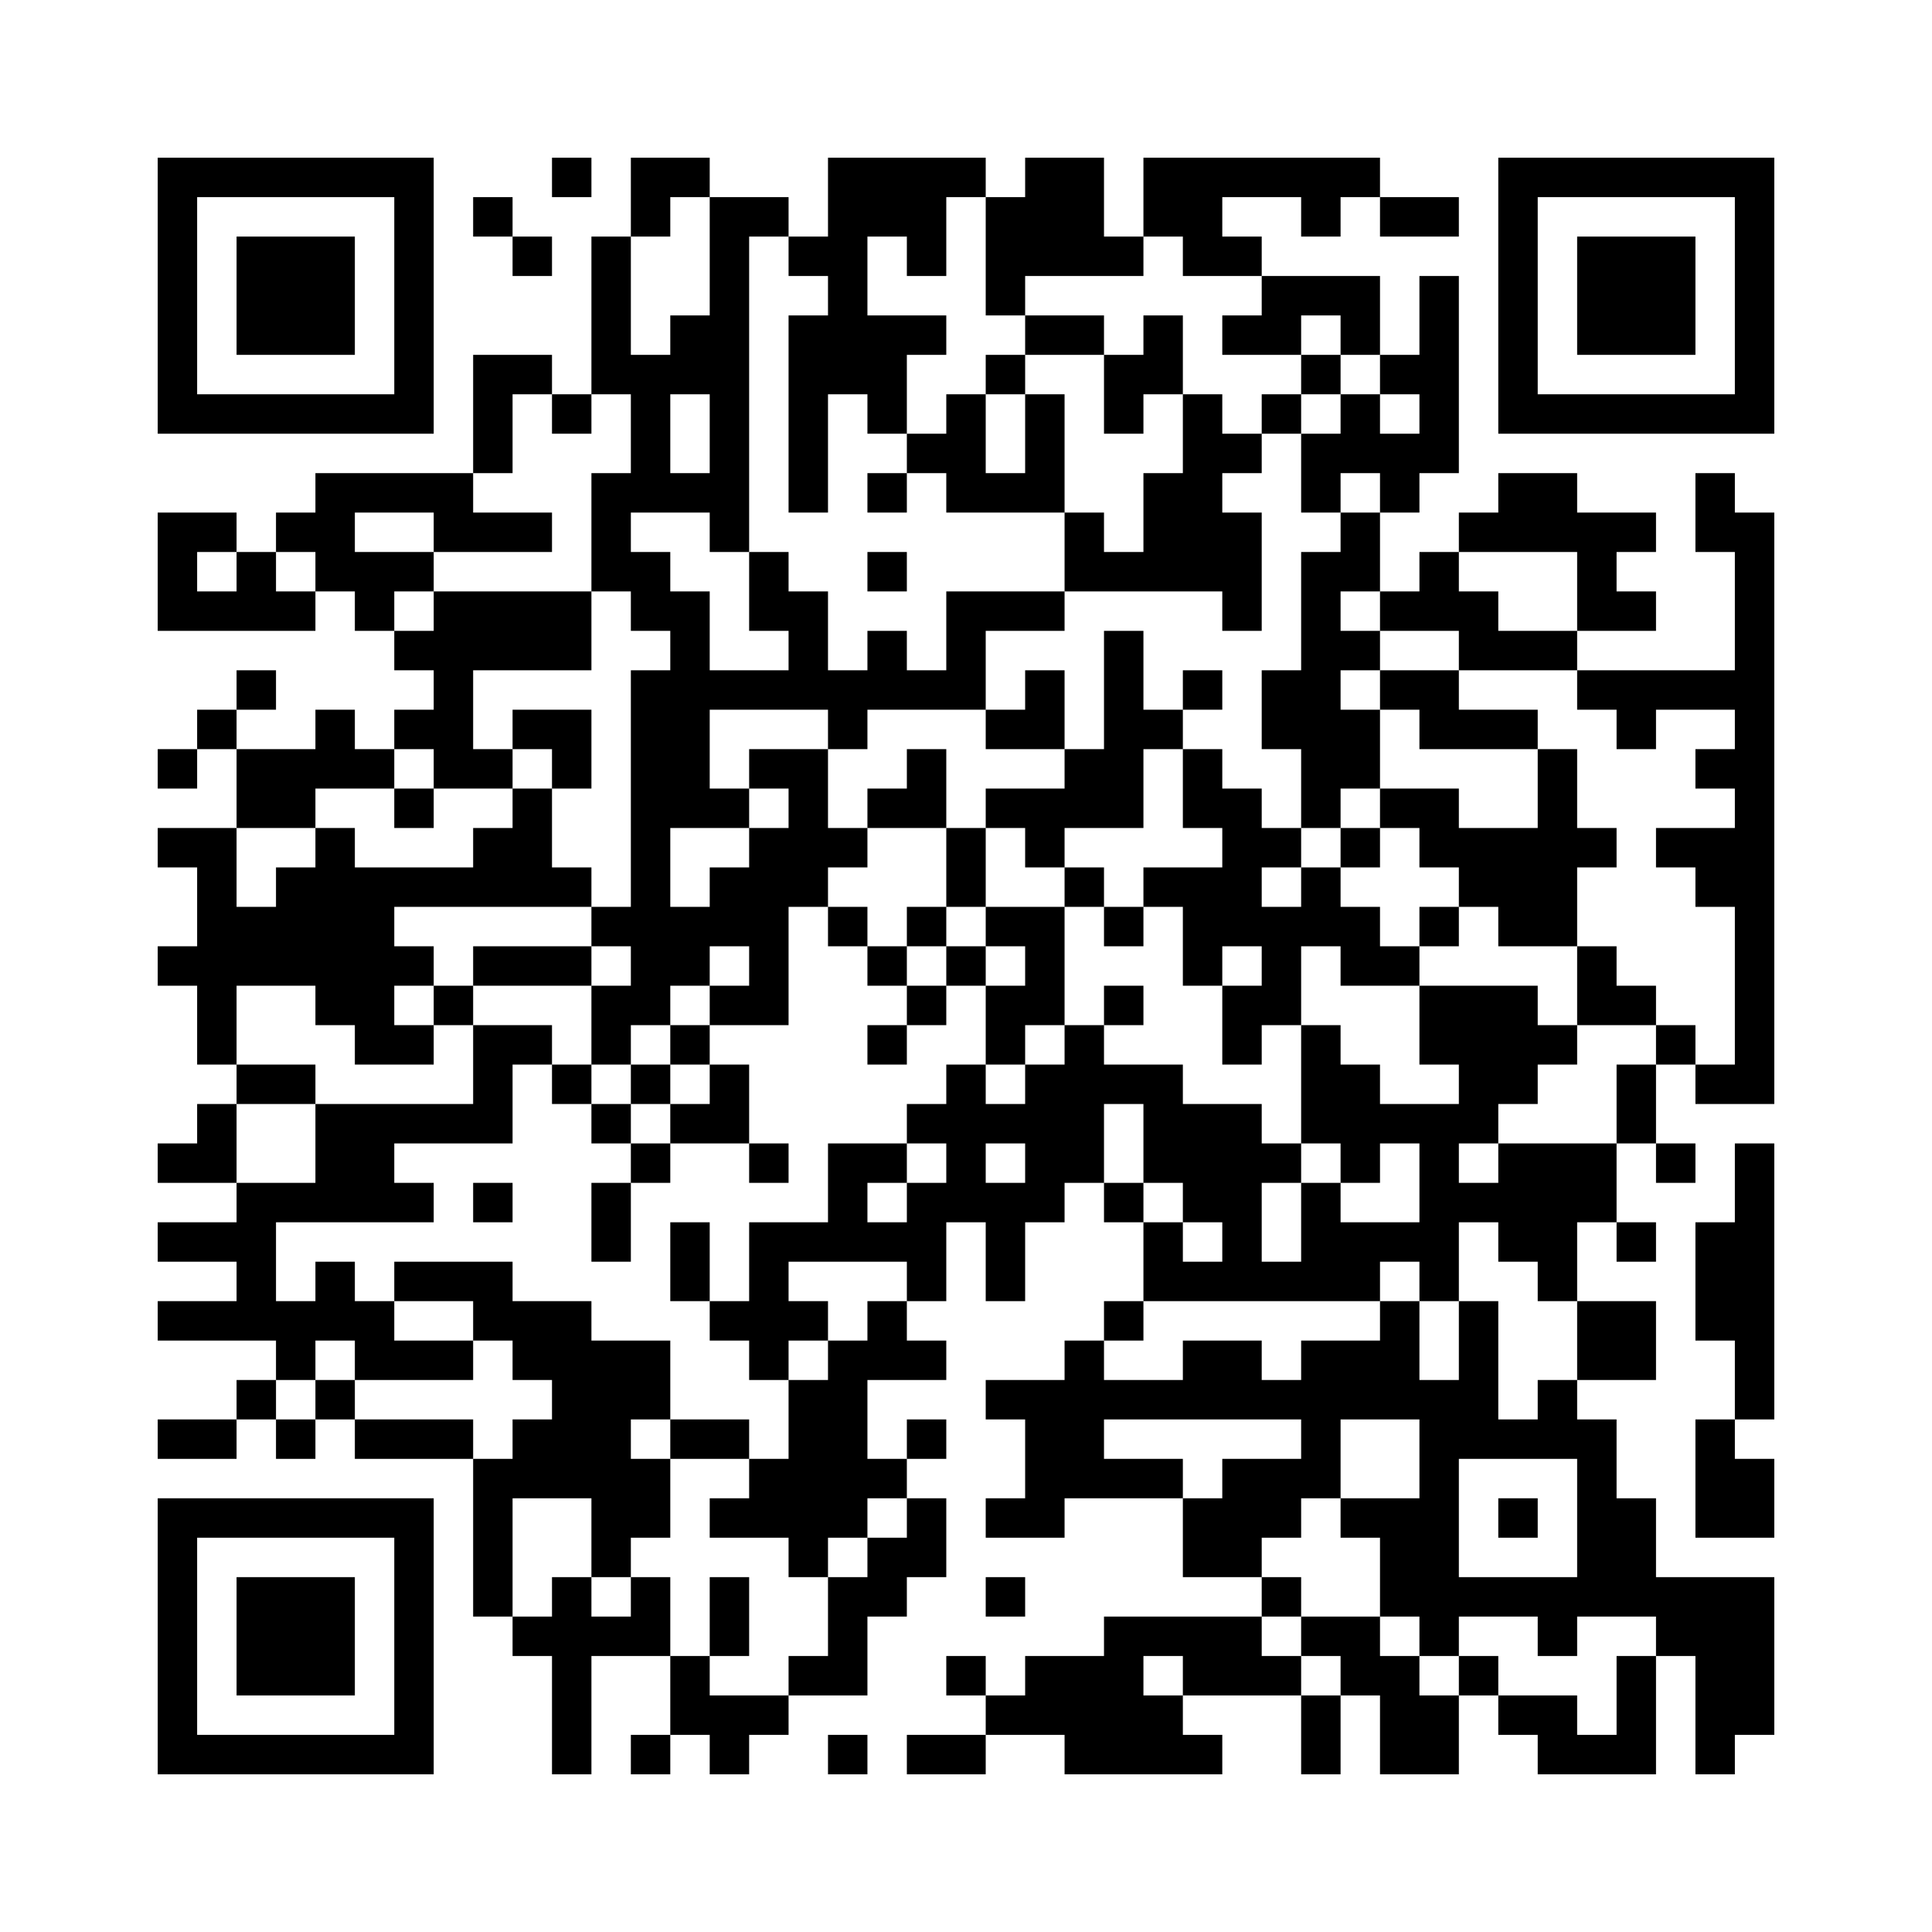 <svg width="44.1mm" height="44.1mm" version="1.1" viewBox="0 0 44.1 44.1" xmlns="http://www.w3.org/2000/svg"><path d="M3.6,3.6H4.5V4.5H3.6zM4.5,3.6H5.4V4.5H4.5zM5.4,3.6H6.3V4.5H5.4zM6.3,3.6H7.2V4.5H6.3zM7.2,3.6H8.1V4.5H7.2zM8.1,3.6H9V4.5H8.1zM9,3.6H9.9V4.5H9zM12.6,3.6H13.5V4.5H12.6zM14.4,3.6H15.3V4.5H14.4zM15.3,3.6H16.2V4.5H15.3zM18.9,3.6H19.8V4.5H18.9zM19.8,3.6H20.7V4.5H19.8zM20.7,3.6H21.6V4.5H20.7zM21.6,3.6H22.5V4.5H21.6zM23.4,3.6H24.3V4.5H23.4zM24.3,3.6H25.2V4.5H24.3zM26.1,3.6H27V4.5H26.1zM27,3.6H27.9V4.5H27zM27.9,3.6H28.8V4.5H27.9zM28.8,3.6H29.7V4.5H28.8zM29.7,3.6H30.6V4.5H29.7zM30.6,3.6H31.5V4.5H30.6zM34.2,3.6H35.1V4.5H34.2zM35.1,3.6H36V4.5H35.1zM36,3.6H36.9V4.5H36zM36.9,3.6H37.8V4.5H36.9zM37.8,3.6H38.7V4.5H37.8zM38.7,3.6H39.6V4.5H38.7zM39.6,3.6H40.5V4.5H39.6zM3.6,4.5H4.5V5.4H3.6zM9,4.5H9.9V5.4H9zM10.8,4.5H11.7V5.4H10.8zM14.4,4.5H15.3V5.4H14.4zM16.2,4.5H17.1V5.4H16.2zM17.1,4.5H18V5.4H17.1zM18.9,4.5H19.8V5.4H18.9zM19.8,4.5H20.7V5.4H19.8zM20.7,4.5H21.6V5.4H20.7zM22.5,4.5H23.4V5.4H22.5zM23.4,4.5H24.3V5.4H23.4zM24.3,4.5H25.2V5.4H24.3zM26.1,4.5H27V5.4H26.1zM27,4.5H27.9V5.4H27zM29.7,4.5H30.6V5.4H29.7zM31.5,4.5H32.4V5.4H31.5zM32.4,4.5H33.3V5.4H32.4zM34.2,4.5H35.1V5.4H34.2zM39.6,4.5H40.5V5.4H39.6zM3.6,5.4H4.5V6.3H3.6zM5.4,5.4H6.3V6.3H5.4zM6.3,5.4H7.2V6.3H6.3zM7.2,5.4H8.1V6.3H7.2zM9,5.4H9.9V6.3H9zM11.7,5.4H12.6V6.3H11.7zM13.5,5.4H14.4V6.3H13.5zM16.2,5.4H17.1V6.3H16.2zM18,5.4H18.9V6.3H18zM18.9,5.4H19.8V6.3H18.9zM20.7,5.4H21.6V6.3H20.7zM22.5,5.4H23.4V6.3H22.5zM23.4,5.4H24.3V6.3H23.4zM24.3,5.4H25.2V6.3H24.3zM25.2,5.4H26.1V6.3H25.2zM27,5.4H27.9V6.3H27zM27.9,5.4H28.8V6.3H27.9zM34.2,5.4H35.1V6.3H34.2zM36,5.4H36.9V6.3H36zM36.9,5.4H37.8V6.3H36.9zM37.8,5.4H38.7V6.3H37.8zM39.6,5.4H40.5V6.3H39.6zM3.6,6.3H4.5V7.2H3.6zM5.4,6.3H6.3V7.2H5.4zM6.3,6.3H7.2V7.2H6.3zM7.2,6.3H8.1V7.2H7.2zM9,6.3H9.9V7.2H9zM13.5,6.3H14.4V7.2H13.5zM16.2,6.3H17.1V7.2H16.2zM18.9,6.3H19.8V7.2H18.9zM22.5,6.3H23.4V7.2H22.5zM28.8,6.3H29.7V7.2H28.8zM29.7,6.3H30.6V7.2H29.7zM30.6,6.3H31.5V7.2H30.6zM32.4,6.3H33.3V7.2H32.4zM34.2,6.3H35.1V7.2H34.2zM36,6.3H36.9V7.2H36zM36.9,6.3H37.8V7.2H36.9zM37.8,6.3H38.7V7.2H37.8zM39.6,6.3H40.5V7.2H39.6zM3.6,7.2H4.5V8.1H3.6zM5.4,7.2H6.3V8.1H5.4zM6.3,7.2H7.2V8.1H6.3zM7.2,7.2H8.1V8.1H7.2zM9,7.2H9.9V8.1H9zM13.5,7.2H14.4V8.1H13.5zM15.3,7.2H16.2V8.1H15.3zM16.2,7.2H17.1V8.1H16.2zM18,7.2H18.9V8.1H18zM18.9,7.2H19.8V8.1H18.9zM19.8,7.2H20.7V8.1H19.8zM20.7,7.2H21.6V8.1H20.7zM23.4,7.2H24.3V8.1H23.4zM24.3,7.2H25.2V8.1H24.3zM26.1,7.2H27V8.1H26.1zM27.9,7.2H28.8V8.1H27.9zM28.8,7.2H29.7V8.1H28.8zM30.6,7.2H31.5V8.1H30.6zM32.4,7.2H33.3V8.1H32.4zM34.2,7.2H35.1V8.1H34.2zM36,7.2H36.9V8.1H36zM36.9,7.2H37.8V8.1H36.9zM37.8,7.2H38.7V8.1H37.8zM39.6,7.2H40.5V8.1H39.6zM3.6,8.1H4.5V9H3.6zM9,8.1H9.9V9H9zM10.8,8.1H11.7V9H10.8zM11.7,8.1H12.6V9H11.7zM13.5,8.1H14.4V9H13.5zM14.4,8.1H15.3V9H14.4zM15.3,8.1H16.2V9H15.3zM16.2,8.1H17.1V9H16.2zM18,8.1H18.9V9H18zM18.9,8.1H19.8V9H18.9zM19.8,8.1H20.7V9H19.8zM22.5,8.1H23.4V9H22.5zM25.2,8.1H26.1V9H25.2zM26.1,8.1H27V9H26.1zM29.7,8.1H30.6V9H29.7zM31.5,8.1H32.4V9H31.5zM32.4,8.1H33.3V9H32.4zM34.2,8.1H35.1V9H34.2zM39.6,8.1H40.5V9H39.6zM3.6,9H4.5V9.9H3.6zM4.5,9H5.4V9.9H4.5zM5.4,9H6.3V9.9H5.4zM6.3,9H7.2V9.9H6.3zM7.2,9H8.1V9.9H7.2zM8.1,9H9V9.9H8.1zM9,9H9.9V9.9H9zM10.8,9H11.7V9.9H10.8zM12.6,9H13.5V9.9H12.6zM14.4,9H15.3V9.9H14.4zM16.2,9H17.1V9.9H16.2zM18,9H18.9V9.9H18zM19.8,9H20.7V9.9H19.8zM21.6,9H22.5V9.9H21.6zM23.4,9H24.3V9.9H23.4zM25.2,9H26.1V9.9H25.2zM27,9H27.9V9.9H27zM28.8,9H29.7V9.9H28.8zM30.6,9H31.5V9.9H30.6zM32.4,9H33.3V9.9H32.4zM34.2,9H35.1V9.9H34.2zM35.1,9H36V9.9H35.1zM36,9H36.9V9.9H36zM36.9,9H37.8V9.9H36.9zM37.8,9H38.7V9.9H37.8zM38.7,9H39.6V9.9H38.7zM39.6,9H40.5V9.9H39.6zM10.8,9.9H11.7V10.8H10.8zM14.4,9.9H15.3V10.8H14.4zM16.2,9.9H17.1V10.8H16.2zM18,9.9H18.9V10.8H18zM20.7,9.9H21.6V10.8H20.7zM21.6,9.9H22.5V10.8H21.6zM23.4,9.9H24.3V10.8H23.4zM27,9.9H27.9V10.8H27zM27.9,9.9H28.8V10.8H27.9zM29.7,9.9H30.6V10.8H29.7zM30.6,9.9H31.5V10.8H30.6zM31.5,9.9H32.4V10.8H31.5zM32.4,9.9H33.3V10.8H32.4zM7.2,10.8H8.1V11.7H7.2zM8.1,10.8H9V11.7H8.1zM9,10.8H9.9V11.7H9zM9.9,10.8H10.8V11.7H9.9zM13.5,10.8H14.4V11.7H13.5zM14.4,10.8H15.3V11.7H14.4zM15.3,10.8H16.2V11.7H15.3zM16.2,10.8H17.1V11.7H16.2zM18,10.8H18.9V11.7H18zM19.8,10.8H20.7V11.7H19.8zM21.6,10.8H22.5V11.7H21.6zM22.5,10.8H23.4V11.7H22.5zM23.4,10.8H24.3V11.7H23.4zM26.1,10.8H27V11.7H26.1zM27,10.8H27.9V11.7H27zM29.7,10.8H30.6V11.7H29.7zM31.5,10.8H32.4V11.7H31.5zM34.2,10.8H35.1V11.7H34.2zM35.1,10.8H36V11.7H35.1zM38.7,10.8H39.6V11.7H38.7zM3.6,11.7H4.5V12.6H3.6zM4.5,11.7H5.4V12.6H4.5zM6.3,11.7H7.2V12.6H6.3zM7.2,11.7H8.1V12.6H7.2zM9.9,11.7H10.8V12.6H9.9zM10.8,11.7H11.7V12.6H10.8zM11.7,11.7H12.6V12.6H11.7zM13.5,11.7H14.4V12.6H13.5zM16.2,11.7H17.1V12.6H16.2zM24.3,11.7H25.2V12.6H24.3zM26.1,11.7H27V12.6H26.1zM27,11.7H27.9V12.6H27zM27.9,11.7H28.8V12.6H27.9zM30.6,11.7H31.5V12.6H30.6zM33.3,11.7H34.2V12.6H33.3zM34.2,11.7H35.1V12.6H34.2zM35.1,11.7H36V12.6H35.1zM36,11.7H36.9V12.6H36zM36.9,11.7H37.8V12.6H36.9zM38.7,11.7H39.6V12.6H38.7zM39.6,11.7H40.5V12.6H39.6zM3.6,12.6H4.5V13.5H3.6zM5.4,12.6H6.3V13.5H5.4zM7.2,12.6H8.1V13.5H7.2zM8.1,12.6H9V13.5H8.1zM9,12.6H9.9V13.5H9zM13.5,12.6H14.4V13.5H13.5zM14.4,12.6H15.3V13.5H14.4zM17.1,12.6H18V13.5H17.1zM19.8,12.6H20.7V13.5H19.8zM24.3,12.6H25.2V13.5H24.3zM25.2,12.6H26.1V13.5H25.2zM26.1,12.6H27V13.5H26.1zM27,12.6H27.9V13.5H27zM27.9,12.6H28.8V13.5H27.9zM29.7,12.6H30.6V13.5H29.7zM30.6,12.6H31.5V13.5H30.6zM32.4,12.6H33.3V13.5H32.4zM36,12.6H36.9V13.5H36zM39.6,12.6H40.5V13.5H39.6zM3.6,13.5H4.5V14.4H3.6zM4.5,13.5H5.4V14.4H4.5zM5.4,13.5H6.3V14.4H5.4zM6.3,13.5H7.2V14.4H6.3zM8.1,13.5H9V14.4H8.1zM9.9,13.5H10.8V14.4H9.9zM10.8,13.5H11.7V14.4H10.8zM11.7,13.5H12.6V14.4H11.7zM12.6,13.5H13.5V14.4H12.6zM14.4,13.5H15.3V14.4H14.4zM15.3,13.5H16.2V14.4H15.3zM17.1,13.5H18V14.4H17.1zM18,13.5H18.9V14.4H18zM21.6,13.5H22.5V14.4H21.6zM22.5,13.5H23.4V14.4H22.5zM23.4,13.5H24.3V14.4H23.4zM27.9,13.5H28.8V14.4H27.9zM29.7,13.5H30.6V14.4H29.7zM31.5,13.5H32.4V14.4H31.5zM32.4,13.5H33.3V14.4H32.4zM33.3,13.5H34.2V14.4H33.3zM36,13.5H36.9V14.4H36zM36.9,13.5H37.8V14.4H36.9zM39.6,13.5H40.5V14.4H39.6zM9,14.4H9.9V15.3H9zM9.9,14.4H10.8V15.3H9.9zM10.8,14.4H11.7V15.3H10.8zM11.7,14.4H12.6V15.3H11.7zM12.6,14.4H13.5V15.3H12.6zM15.3,14.4H16.2V15.3H15.3zM18,14.4H18.9V15.3H18zM19.8,14.4H20.7V15.3H19.8zM21.6,14.4H22.5V15.3H21.6zM25.2,14.4H26.1V15.3H25.2zM29.7,14.4H30.6V15.3H29.7zM30.6,14.4H31.5V15.3H30.6zM33.3,14.4H34.2V15.3H33.3zM34.2,14.4H35.1V15.3H34.2zM35.1,14.4H36V15.3H35.1zM39.6,14.4H40.5V15.3H39.6zM5.4,15.3H6.3V16.2H5.4zM9.9,15.3H10.8V16.2H9.9zM14.4,15.3H15.3V16.2H14.4zM15.3,15.3H16.2V16.2H15.3zM16.2,15.3H17.1V16.2H16.2zM17.1,15.3H18V16.2H17.1zM18,15.3H18.9V16.2H18zM18.9,15.3H19.8V16.2H18.9zM19.8,15.3H20.7V16.2H19.8zM20.7,15.3H21.6V16.2H20.7zM21.6,15.3H22.5V16.2H21.6zM23.4,15.3H24.3V16.2H23.4zM25.2,15.3H26.1V16.2H25.2zM27,15.3H27.9V16.2H27zM28.8,15.3H29.7V16.2H28.8zM29.7,15.3H30.6V16.2H29.7zM31.5,15.3H32.4V16.2H31.5zM32.4,15.3H33.3V16.2H32.4zM36,15.3H36.9V16.2H36zM36.9,15.3H37.8V16.2H36.9zM37.8,15.3H38.7V16.2H37.8zM38.7,15.3H39.6V16.2H38.7zM39.6,15.3H40.5V16.2H39.6zM4.5,16.2H5.4V17.1H4.5zM7.2,16.2H8.1V17.1H7.2zM9,16.2H9.9V17.1H9zM9.9,16.2H10.8V17.1H9.9zM11.7,16.2H12.6V17.1H11.7zM12.6,16.2H13.5V17.1H12.6zM14.4,16.2H15.3V17.1H14.4zM15.3,16.2H16.2V17.1H15.3zM18.9,16.2H19.8V17.1H18.9zM22.5,16.2H23.4V17.1H22.5zM23.4,16.2H24.3V17.1H23.4zM25.2,16.2H26.1V17.1H25.2zM26.1,16.2H27V17.1H26.1zM28.8,16.2H29.7V17.1H28.8zM29.7,16.2H30.6V17.1H29.7zM30.6,16.2H31.5V17.1H30.6zM32.4,16.2H33.3V17.1H32.4zM33.3,16.2H34.2V17.1H33.3zM34.2,16.2H35.1V17.1H34.2zM36.9,16.2H37.8V17.1H36.9zM39.6,16.2H40.5V17.1H39.6zM3.6,17.1H4.5V18H3.6zM5.4,17.1H6.3V18H5.4zM6.3,17.1H7.2V18H6.3zM7.2,17.1H8.1V18H7.2zM8.1,17.1H9V18H8.1zM9.9,17.1H10.8V18H9.9zM10.8,17.1H11.7V18H10.8zM12.6,17.1H13.5V18H12.6zM14.4,17.1H15.3V18H14.4zM15.3,17.1H16.2V18H15.3zM17.1,17.1H18V18H17.1zM18,17.1H18.9V18H18zM20.7,17.1H21.6V18H20.7zM24.3,17.1H25.2V18H24.3zM25.2,17.1H26.1V18H25.2zM27,17.1H27.9V18H27zM29.7,17.1H30.6V18H29.7zM30.6,17.1H31.5V18H30.6zM35.1,17.1H36V18H35.1zM38.7,17.1H39.6V18H38.7zM39.6,17.1H40.5V18H39.6zM5.4,18H6.3V18.9H5.4zM6.3,18H7.2V18.9H6.3zM9,18H9.9V18.9H9zM11.7,18H12.6V18.9H11.7zM14.4,18H15.3V18.9H14.4zM15.3,18H16.2V18.9H15.3zM16.2,18H17.1V18.9H16.2zM18,18H18.9V18.9H18zM19.8,18H20.7V18.9H19.8zM20.7,18H21.6V18.9H20.7zM22.5,18H23.4V18.9H22.5zM23.4,18H24.3V18.9H23.4zM24.3,18H25.2V18.9H24.3zM25.2,18H26.1V18.9H25.2zM27,18H27.9V18.9H27zM27.9,18H28.8V18.9H27.9zM29.7,18H30.6V18.9H29.7zM31.5,18H32.4V18.9H31.5zM32.4,18H33.3V18.9H32.4zM35.1,18H36V18.9H35.1zM39.6,18H40.5V18.9H39.6zM3.6,18.9H4.5V19.8H3.6zM4.5,18.9H5.4V19.8H4.5zM7.2,18.9H8.1V19.8H7.2zM10.8,18.9H11.7V19.8H10.8zM11.7,18.9H12.6V19.8H11.7zM14.4,18.9H15.3V19.8H14.4zM17.1,18.9H18V19.8H17.1zM18,18.9H18.9V19.8H18zM18.9,18.9H19.8V19.8H18.9zM21.6,18.9H22.5V19.8H21.6zM23.4,18.9H24.3V19.8H23.4zM27.9,18.9H28.8V19.8H27.9zM28.8,18.9H29.7V19.8H28.8zM30.6,18.9H31.5V19.8H30.6zM32.4,18.9H33.3V19.8H32.4zM33.3,18.9H34.2V19.8H33.3zM34.2,18.9H35.1V19.8H34.2zM35.1,18.9H36V19.8H35.1zM36,18.9H36.9V19.8H36zM37.8,18.9H38.7V19.8H37.8zM38.7,18.9H39.6V19.8H38.7zM39.6,18.9H40.5V19.8H39.6zM4.5,19.8H5.4V20.7H4.5zM6.3,19.8H7.2V20.7H6.3zM7.2,19.8H8.1V20.7H7.2zM8.1,19.8H9V20.7H8.1zM9,19.8H9.9V20.7H9zM9.9,19.8H10.8V20.7H9.9zM10.8,19.8H11.7V20.7H10.8zM11.7,19.8H12.6V20.7H11.7zM12.6,19.8H13.5V20.7H12.6zM14.4,19.8H15.3V20.7H14.4zM16.2,19.8H17.1V20.7H16.2zM17.1,19.8H18V20.7H17.1zM18,19.8H18.9V20.7H18zM21.6,19.8H22.5V20.7H21.6zM24.3,19.8H25.2V20.7H24.3zM26.1,19.8H27V20.7H26.1zM27,19.8H27.9V20.7H27zM27.9,19.8H28.8V20.7H27.9zM29.7,19.8H30.6V20.7H29.7zM33.3,19.8H34.2V20.7H33.3zM34.2,19.8H35.1V20.7H34.2zM35.1,19.8H36V20.7H35.1zM38.7,19.8H39.6V20.7H38.7zM39.6,19.8H40.5V20.7H39.6zM4.5,20.7H5.4V21.6H4.5zM5.4,20.7H6.3V21.6H5.4zM6.3,20.7H7.2V21.6H6.3zM7.2,20.7H8.1V21.6H7.2zM8.1,20.7H9V21.6H8.1zM13.5,20.7H14.4V21.6H13.5zM14.4,20.7H15.3V21.6H14.4zM15.3,20.7H16.2V21.6H15.3zM16.2,20.7H17.1V21.6H16.2zM17.1,20.7H18V21.6H17.1zM18.9,20.7H19.8V21.6H18.9zM20.7,20.7H21.6V21.6H20.7zM22.5,20.7H23.4V21.6H22.5zM23.4,20.7H24.3V21.6H23.4zM25.2,20.7H26.1V21.6H25.2zM27,20.7H27.9V21.6H27zM27.9,20.7H28.8V21.6H27.9zM28.8,20.7H29.7V21.6H28.8zM29.7,20.7H30.6V21.6H29.7zM30.6,20.7H31.5V21.6H30.6zM32.4,20.7H33.3V21.6H32.4zM34.2,20.7H35.1V21.6H34.2zM35.1,20.7H36V21.6H35.1zM39.6,20.7H40.5V21.6H39.6zM3.6,21.6H4.5V22.5H3.6zM4.5,21.6H5.4V22.5H4.5zM5.4,21.6H6.3V22.5H5.4zM6.3,21.6H7.2V22.5H6.3zM7.2,21.6H8.1V22.5H7.2zM8.1,21.6H9V22.5H8.1zM9,21.6H9.9V22.5H9zM10.8,21.6H11.7V22.5H10.8zM11.7,21.6H12.6V22.5H11.7zM12.6,21.6H13.5V22.5H12.6zM14.4,21.6H15.3V22.5H14.4zM15.3,21.6H16.2V22.5H15.3zM17.1,21.6H18V22.5H17.1zM19.8,21.6H20.7V22.5H19.8zM21.6,21.6H22.5V22.5H21.6zM23.4,21.6H24.3V22.5H23.4zM27,21.6H27.9V22.5H27zM28.8,21.6H29.7V22.5H28.8zM30.6,21.6H31.5V22.5H30.6zM31.5,21.6H32.4V22.5H31.5zM36,21.6H36.9V22.5H36zM39.6,21.6H40.5V22.5H39.6zM4.5,22.5H5.4V23.4H4.5zM7.2,22.5H8.1V23.4H7.2zM8.1,22.5H9V23.4H8.1zM9.9,22.5H10.8V23.4H9.9zM13.5,22.5H14.4V23.4H13.5zM14.4,22.5H15.3V23.4H14.4zM16.2,22.5H17.1V23.4H16.2zM17.1,22.5H18V23.4H17.1zM20.7,22.5H21.6V23.4H20.7zM22.5,22.5H23.4V23.4H22.5zM23.4,22.5H24.3V23.4H23.4zM25.2,22.5H26.1V23.4H25.2zM27.9,22.5H28.8V23.4H27.9zM28.8,22.5H29.7V23.4H28.8zM32.4,22.5H33.3V23.4H32.4zM33.3,22.5H34.2V23.4H33.3zM34.2,22.5H35.1V23.4H34.2zM36,22.5H36.9V23.4H36zM36.9,22.5H37.8V23.4H36.9zM39.6,22.5H40.5V23.4H39.6zM4.5,23.4H5.4V24.3H4.5zM8.1,23.4H9V24.3H8.1zM9,23.4H9.9V24.3H9zM10.8,23.4H11.7V24.3H10.8zM11.7,23.4H12.6V24.3H11.7zM13.5,23.4H14.4V24.3H13.5zM15.3,23.4H16.2V24.3H15.3zM19.8,23.4H20.7V24.3H19.8zM22.5,23.4H23.4V24.3H22.5zM24.3,23.4H25.2V24.3H24.3zM27.9,23.4H28.8V24.3H27.9zM29.7,23.4H30.6V24.3H29.7zM32.4,23.4H33.3V24.3H32.4zM33.3,23.4H34.2V24.3H33.3zM34.2,23.4H35.1V24.3H34.2zM35.1,23.4H36V24.3H35.1zM37.8,23.4H38.7V24.3H37.8zM39.6,23.4H40.5V24.3H39.6zM5.4,24.3H6.3V25.2H5.4zM6.3,24.3H7.2V25.2H6.3zM10.8,24.3H11.7V25.2H10.8zM12.6,24.3H13.5V25.2H12.6zM14.4,24.3H15.3V25.2H14.4zM16.2,24.3H17.1V25.2H16.2zM21.6,24.3H22.5V25.2H21.6zM23.4,24.3H24.3V25.2H23.4zM24.3,24.3H25.2V25.2H24.3zM25.2,24.3H26.1V25.2H25.2zM26.1,24.3H27V25.2H26.1zM29.7,24.3H30.6V25.2H29.7zM30.6,24.3H31.5V25.2H30.6zM33.3,24.3H34.2V25.2H33.3zM34.2,24.3H35.1V25.2H34.2zM36.9,24.3H37.8V25.2H36.9zM38.7,24.3H39.6V25.2H38.7zM39.6,24.3H40.5V25.2H39.6zM4.5,25.2H5.4V26.1H4.5zM7.2,25.2H8.1V26.1H7.2zM8.1,25.2H9V26.1H8.1zM9,25.2H9.9V26.1H9zM9.9,25.2H10.8V26.1H9.9zM10.8,25.2H11.7V26.1H10.8zM13.5,25.2H14.4V26.1H13.5zM15.3,25.2H16.2V26.1H15.3zM16.2,25.2H17.1V26.1H16.2zM20.7,25.2H21.6V26.1H20.7zM21.6,25.2H22.5V26.1H21.6zM22.5,25.2H23.4V26.1H22.5zM23.4,25.2H24.3V26.1H23.4zM24.3,25.2H25.2V26.1H24.3zM26.1,25.2H27V26.1H26.1zM27,25.2H27.9V26.1H27zM27.9,25.2H28.8V26.1H27.9zM29.7,25.2H30.6V26.1H29.7zM30.6,25.2H31.5V26.1H30.6zM31.5,25.2H32.4V26.1H31.5zM32.4,25.2H33.3V26.1H32.4zM33.3,25.2H34.2V26.1H33.3zM36.9,25.2H37.8V26.1H36.9zM3.6,26.1H4.5V27H3.6zM4.5,26.1H5.4V27H4.5zM7.2,26.1H8.1V27H7.2zM8.1,26.1H9V27H8.1zM14.4,26.1H15.3V27H14.4zM17.1,26.1H18V27H17.1zM18.9,26.1H19.8V27H18.9zM19.8,26.1H20.7V27H19.8zM21.6,26.1H22.5V27H21.6zM23.4,26.1H24.3V27H23.4zM24.3,26.1H25.2V27H24.3zM26.1,26.1H27V27H26.1zM27,26.1H27.9V27H27zM27.9,26.1H28.8V27H27.9zM28.8,26.1H29.7V27H28.8zM30.6,26.1H31.5V27H30.6zM32.4,26.1H33.3V27H32.4zM34.2,26.1H35.1V27H34.2zM35.1,26.1H36V27H35.1zM36,26.1H36.9V27H36zM37.8,26.1H38.7V27H37.8zM39.6,26.1H40.5V27H39.6zM5.4,27H6.3V27.9H5.4zM6.3,27H7.2V27.9H6.3zM7.2,27H8.1V27.9H7.2zM8.1,27H9V27.9H8.1zM9,27H9.9V27.9H9zM10.8,27H11.7V27.9H10.8zM13.5,27H14.4V27.9H13.5zM18.9,27H19.8V27.9H18.9zM20.7,27H21.6V27.9H20.7zM21.6,27H22.5V27.9H21.6zM22.5,27H23.4V27.9H22.5zM23.4,27H24.3V27.9H23.4zM25.2,27H26.1V27.9H25.2zM27,27H27.9V27.9H27zM27.9,27H28.8V27.9H27.9zM29.7,27H30.6V27.9H29.7zM32.4,27H33.3V27.9H32.4zM33.3,27H34.2V27.9H33.3zM34.2,27H35.1V27.9H34.2zM35.1,27H36V27.9H35.1zM36,27H36.9V27.9H36zM39.6,27H40.5V27.9H39.6zM3.6,27.9H4.5V28.8H3.6zM4.5,27.9H5.4V28.8H4.5zM5.4,27.9H6.3V28.8H5.4zM13.5,27.9H14.4V28.8H13.5zM15.3,27.9H16.2V28.8H15.3zM17.1,27.9H18V28.8H17.1zM18,27.9H18.9V28.8H18zM18.9,27.9H19.8V28.8H18.9zM19.8,27.9H20.7V28.8H19.8zM20.7,27.9H21.6V28.8H20.7zM22.5,27.9H23.4V28.8H22.5zM26.1,27.9H27V28.8H26.1zM27.9,27.9H28.8V28.8H27.9zM29.7,27.9H30.6V28.8H29.7zM30.6,27.9H31.5V28.8H30.6zM31.5,27.9H32.4V28.8H31.5zM32.4,27.9H33.3V28.8H32.4zM34.2,27.9H35.1V28.8H34.2zM35.1,27.9H36V28.8H35.1zM36.9,27.9H37.8V28.8H36.9zM38.7,27.9H39.6V28.8H38.7zM39.6,27.9H40.5V28.8H39.6zM5.4,28.8H6.3V29.7H5.4zM7.2,28.8H8.1V29.7H7.2zM9,28.8H9.9V29.7H9zM9.9,28.8H10.8V29.7H9.9zM10.8,28.8H11.7V29.7H10.8zM15.3,28.8H16.2V29.7H15.3zM17.1,28.8H18V29.7H17.1zM20.7,28.8H21.6V29.7H20.7zM22.5,28.8H23.4V29.7H22.5zM26.1,28.8H27V29.7H26.1zM27,28.8H27.9V29.7H27zM27.9,28.8H28.8V29.7H27.9zM28.8,28.8H29.7V29.7H28.8zM29.7,28.8H30.6V29.7H29.7zM30.6,28.8H31.5V29.7H30.6zM32.4,28.8H33.3V29.7H32.4zM35.1,28.8H36V29.7H35.1zM38.7,28.8H39.6V29.7H38.7zM39.6,28.8H40.5V29.7H39.6zM3.6,29.7H4.5V30.6H3.6zM4.5,29.7H5.4V30.6H4.5zM5.4,29.7H6.3V30.6H5.4zM6.3,29.7H7.2V30.6H6.3zM7.2,29.7H8.1V30.6H7.2zM8.1,29.7H9V30.6H8.1zM10.8,29.7H11.7V30.6H10.8zM11.7,29.7H12.6V30.6H11.7zM12.6,29.7H13.5V30.6H12.6zM16.2,29.7H17.1V30.6H16.2zM17.1,29.7H18V30.6H17.1zM18,29.7H18.9V30.6H18zM19.8,29.7H20.7V30.6H19.8zM25.2,29.7H26.1V30.6H25.2zM31.5,29.7H32.4V30.6H31.5zM33.3,29.7H34.2V30.6H33.3zM36,29.7H36.9V30.6H36zM36.9,29.7H37.8V30.6H36.9zM38.7,29.7H39.6V30.6H38.7zM39.6,29.7H40.5V30.6H39.6zM6.3,30.6H7.2V31.5H6.3zM8.1,30.6H9V31.5H8.1zM9,30.6H9.9V31.5H9zM9.9,30.6H10.8V31.5H9.9zM11.7,30.6H12.6V31.5H11.7zM12.6,30.6H13.5V31.5H12.6zM13.5,30.6H14.4V31.5H13.5zM14.4,30.6H15.3V31.5H14.4zM17.1,30.6H18V31.5H17.1zM18.9,30.6H19.8V31.5H18.9zM19.8,30.6H20.7V31.5H19.8zM20.7,30.6H21.6V31.5H20.7zM24.3,30.6H25.2V31.5H24.3zM27,30.6H27.9V31.5H27zM27.9,30.6H28.8V31.5H27.9zM29.7,30.6H30.6V31.5H29.7zM30.6,30.6H31.5V31.5H30.6zM31.5,30.6H32.4V31.5H31.5zM33.3,30.6H34.2V31.5H33.3zM36,30.6H36.9V31.5H36zM36.9,30.6H37.8V31.5H36.9zM39.6,30.6H40.5V31.5H39.6zM5.4,31.5H6.3V32.4H5.4zM7.2,31.5H8.1V32.4H7.2zM12.6,31.5H13.5V32.4H12.6zM13.5,31.5H14.4V32.4H13.5zM14.4,31.5H15.3V32.4H14.4zM18,31.5H18.9V32.4H18zM18.9,31.5H19.8V32.4H18.9zM22.5,31.5H23.4V32.4H22.5zM23.4,31.5H24.3V32.4H23.4zM24.3,31.5H25.2V32.4H24.3zM25.2,31.5H26.1V32.4H25.2zM26.1,31.5H27V32.4H26.1zM27,31.5H27.9V32.4H27zM27.9,31.5H28.8V32.4H27.9zM28.8,31.5H29.7V32.4H28.8zM29.7,31.5H30.6V32.4H29.7zM30.6,31.5H31.5V32.4H30.6zM31.5,31.5H32.4V32.4H31.5zM32.4,31.5H33.3V32.4H32.4zM33.3,31.5H34.2V32.4H33.3zM35.1,31.5H36V32.4H35.1zM39.6,31.5H40.5V32.4H39.6zM3.6,32.4H4.5V33.3H3.6zM4.5,32.4H5.4V33.3H4.5zM6.3,32.4H7.2V33.3H6.3zM8.1,32.4H9V33.3H8.1zM9,32.4H9.9V33.3H9zM9.9,32.4H10.8V33.3H9.9zM11.7,32.4H12.6V33.3H11.7zM12.6,32.4H13.5V33.3H12.6zM13.5,32.4H14.4V33.3H13.5zM15.3,32.4H16.2V33.3H15.3zM16.2,32.4H17.1V33.3H16.2zM18,32.4H18.9V33.3H18zM18.9,32.4H19.8V33.3H18.9zM20.7,32.4H21.6V33.3H20.7zM23.4,32.4H24.3V33.3H23.4zM24.3,32.4H25.2V33.3H24.3zM29.7,32.4H30.6V33.3H29.7zM32.4,32.4H33.3V33.3H32.4zM33.3,32.4H34.2V33.3H33.3zM34.2,32.4H35.1V33.3H34.2zM35.1,32.4H36V33.3H35.1zM36,32.4H36.9V33.3H36zM38.7,32.4H39.6V33.3H38.7zM10.8,33.3H11.7V34.2H10.8zM11.7,33.3H12.6V34.2H11.7zM12.6,33.3H13.5V34.2H12.6zM13.5,33.3H14.4V34.2H13.5zM14.4,33.3H15.3V34.2H14.4zM17.1,33.3H18V34.2H17.1zM18,33.3H18.9V34.2H18zM18.9,33.3H19.8V34.2H18.9zM19.8,33.3H20.7V34.2H19.8zM23.4,33.3H24.3V34.2H23.4zM24.3,33.3H25.2V34.2H24.3zM25.2,33.3H26.1V34.2H25.2zM26.1,33.3H27V34.2H26.1zM27.9,33.3H28.8V34.2H27.9zM28.8,33.3H29.7V34.2H28.8zM29.7,33.3H30.6V34.2H29.7zM32.4,33.3H33.3V34.2H32.4zM36,33.3H36.9V34.2H36zM38.7,33.3H39.6V34.2H38.7zM39.6,33.3H40.5V34.2H39.6zM3.6,34.2H4.5V35.1H3.6zM4.5,34.2H5.4V35.1H4.5zM5.4,34.2H6.3V35.1H5.4zM6.3,34.2H7.2V35.1H6.3zM7.2,34.2H8.1V35.1H7.2zM8.1,34.2H9V35.1H8.1zM9,34.2H9.9V35.1H9zM10.8,34.2H11.7V35.1H10.8zM13.5,34.2H14.4V35.1H13.5zM14.4,34.2H15.3V35.1H14.4zM16.2,34.2H17.1V35.1H16.2zM17.1,34.2H18V35.1H17.1zM18,34.2H18.9V35.1H18zM18.9,34.2H19.8V35.1H18.9zM20.7,34.2H21.6V35.1H20.7zM22.5,34.2H23.4V35.1H22.5zM23.4,34.2H24.3V35.1H23.4zM27,34.2H27.9V35.1H27zM27.9,34.2H28.8V35.1H27.9zM28.8,34.2H29.7V35.1H28.8zM30.6,34.2H31.5V35.1H30.6zM31.5,34.2H32.4V35.1H31.5zM32.4,34.2H33.3V35.1H32.4zM34.2,34.2H35.1V35.1H34.2zM36,34.2H36.9V35.1H36zM36.9,34.2H37.8V35.1H36.9zM38.7,34.2H39.6V35.1H38.7zM39.6,34.2H40.5V35.1H39.6zM3.6,35.1H4.5V36H3.6zM9,35.1H9.9V36H9zM10.8,35.1H11.7V36H10.8zM13.5,35.1H14.4V36H13.5zM18,35.1H18.9V36H18zM19.8,35.1H20.7V36H19.8zM20.7,35.1H21.6V36H20.7zM27,35.1H27.9V36H27zM27.9,35.1H28.8V36H27.9zM31.5,35.1H32.4V36H31.5zM32.4,35.1H33.3V36H32.4zM36,35.1H36.9V36H36zM36.9,35.1H37.8V36H36.9zM3.6,36H4.5V36.9H3.6zM5.4,36H6.3V36.9H5.4zM6.3,36H7.2V36.9H6.3zM7.2,36H8.1V36.9H7.2zM9,36H9.9V36.9H9zM10.8,36H11.7V36.9H10.8zM12.6,36H13.5V36.9H12.6zM14.4,36H15.3V36.9H14.4zM16.2,36H17.1V36.9H16.2zM18.9,36H19.8V36.9H18.9zM19.8,36H20.7V36.9H19.8zM22.5,36H23.4V36.9H22.5zM28.8,36H29.7V36.9H28.8zM31.5,36H32.4V36.9H31.5zM32.4,36H33.3V36.9H32.4zM33.3,36H34.2V36.9H33.3zM34.2,36H35.1V36.9H34.2zM35.1,36H36V36.9H35.1zM36,36H36.9V36.9H36zM36.9,36H37.8V36.9H36.9zM37.8,36H38.7V36.9H37.8zM38.7,36H39.6V36.9H38.7zM39.6,36H40.5V36.9H39.6zM3.6,36.9H4.5V37.8H3.6zM5.4,36.9H6.3V37.8H5.4zM6.3,36.9H7.2V37.8H6.3zM7.2,36.9H8.1V37.8H7.2zM9,36.9H9.9V37.8H9zM11.7,36.9H12.6V37.8H11.7zM12.6,36.9H13.5V37.8H12.6zM13.5,36.9H14.4V37.8H13.5zM14.4,36.9H15.3V37.8H14.4zM16.2,36.9H17.1V37.8H16.2zM18.9,36.9H19.8V37.8H18.9zM25.2,36.9H26.1V37.8H25.2zM26.1,36.9H27V37.8H26.1zM27,36.9H27.9V37.8H27zM27.9,36.9H28.8V37.8H27.9zM29.7,36.9H30.6V37.8H29.7zM30.6,36.9H31.5V37.8H30.6zM32.4,36.9H33.3V37.8H32.4zM35.1,36.9H36V37.8H35.1zM37.8,36.9H38.7V37.8H37.8zM38.7,36.9H39.6V37.8H38.7zM39.6,36.9H40.5V37.8H39.6zM3.6,37.8H4.5V38.7H3.6zM5.4,37.8H6.3V38.7H5.4zM6.3,37.8H7.2V38.7H6.3zM7.2,37.8H8.1V38.7H7.2zM9,37.8H9.9V38.7H9zM12.6,37.8H13.5V38.7H12.6zM15.3,37.8H16.2V38.7H15.3zM18,37.8H18.9V38.7H18zM18.9,37.8H19.8V38.7H18.9zM21.6,37.8H22.5V38.7H21.6zM23.4,37.8H24.3V38.7H23.4zM24.3,37.8H25.2V38.7H24.3zM25.2,37.8H26.1V38.7H25.2zM27,37.8H27.9V38.7H27zM27.9,37.8H28.8V38.7H27.9zM28.8,37.8H29.7V38.7H28.8zM30.6,37.8H31.5V38.7H30.6zM31.5,37.8H32.4V38.7H31.5zM33.3,37.8H34.2V38.7H33.3zM36.9,37.8H37.8V38.7H36.9zM38.7,37.8H39.6V38.7H38.7zM39.6,37.8H40.5V38.7H39.6zM3.6,38.7H4.5V39.6H3.6zM9,38.7H9.9V39.6H9zM12.6,38.7H13.5V39.6H12.6zM15.3,38.7H16.2V39.6H15.3zM16.2,38.7H17.1V39.6H16.2zM17.1,38.7H18V39.6H17.1zM22.5,38.7H23.4V39.6H22.5zM23.4,38.7H24.3V39.6H23.4zM24.3,38.7H25.2V39.6H24.3zM25.2,38.7H26.1V39.6H25.2zM26.1,38.7H27V39.6H26.1zM29.7,38.7H30.6V39.6H29.7zM31.5,38.7H32.4V39.6H31.5zM32.4,38.7H33.3V39.6H32.4zM34.2,38.7H35.1V39.6H34.2zM35.1,38.7H36V39.6H35.1zM36.9,38.7H37.8V39.6H36.9zM38.7,38.7H39.6V39.6H38.7zM39.6,38.7H40.5V39.6H39.6zM3.6,39.6H4.5V40.5H3.6zM4.5,39.6H5.4V40.5H4.5zM5.4,39.6H6.3V40.5H5.4zM6.3,39.6H7.2V40.5H6.3zM7.2,39.6H8.1V40.5H7.2zM8.1,39.6H9V40.5H8.1zM9,39.6H9.9V40.5H9zM12.6,39.6H13.5V40.5H12.6zM14.4,39.6H15.3V40.5H14.4zM16.2,39.6H17.1V40.5H16.2zM18.9,39.6H19.8V40.5H18.9zM20.7,39.6H21.6V40.5H20.7zM21.6,39.6H22.5V40.5H21.6zM24.3,39.6H25.2V40.5H24.3zM25.2,39.6H26.1V40.5H25.2zM26.1,39.6H27V40.5H26.1zM27,39.6H27.9V40.5H27zM29.7,39.6H30.6V40.5H29.7zM31.5,39.6H32.4V40.5H31.5zM32.4,39.6H33.3V40.5H32.4zM35.1,39.6H36V40.5H35.1zM36,39.6H36.9V40.5H36zM36.9,39.6H37.8V40.5H36.9zM38.7,39.6H39.6V40.5H38.7z" id="qr-path" fill="#000000" fill-opacity="1" fill-rule="nonzero" stroke="none"/></svg>